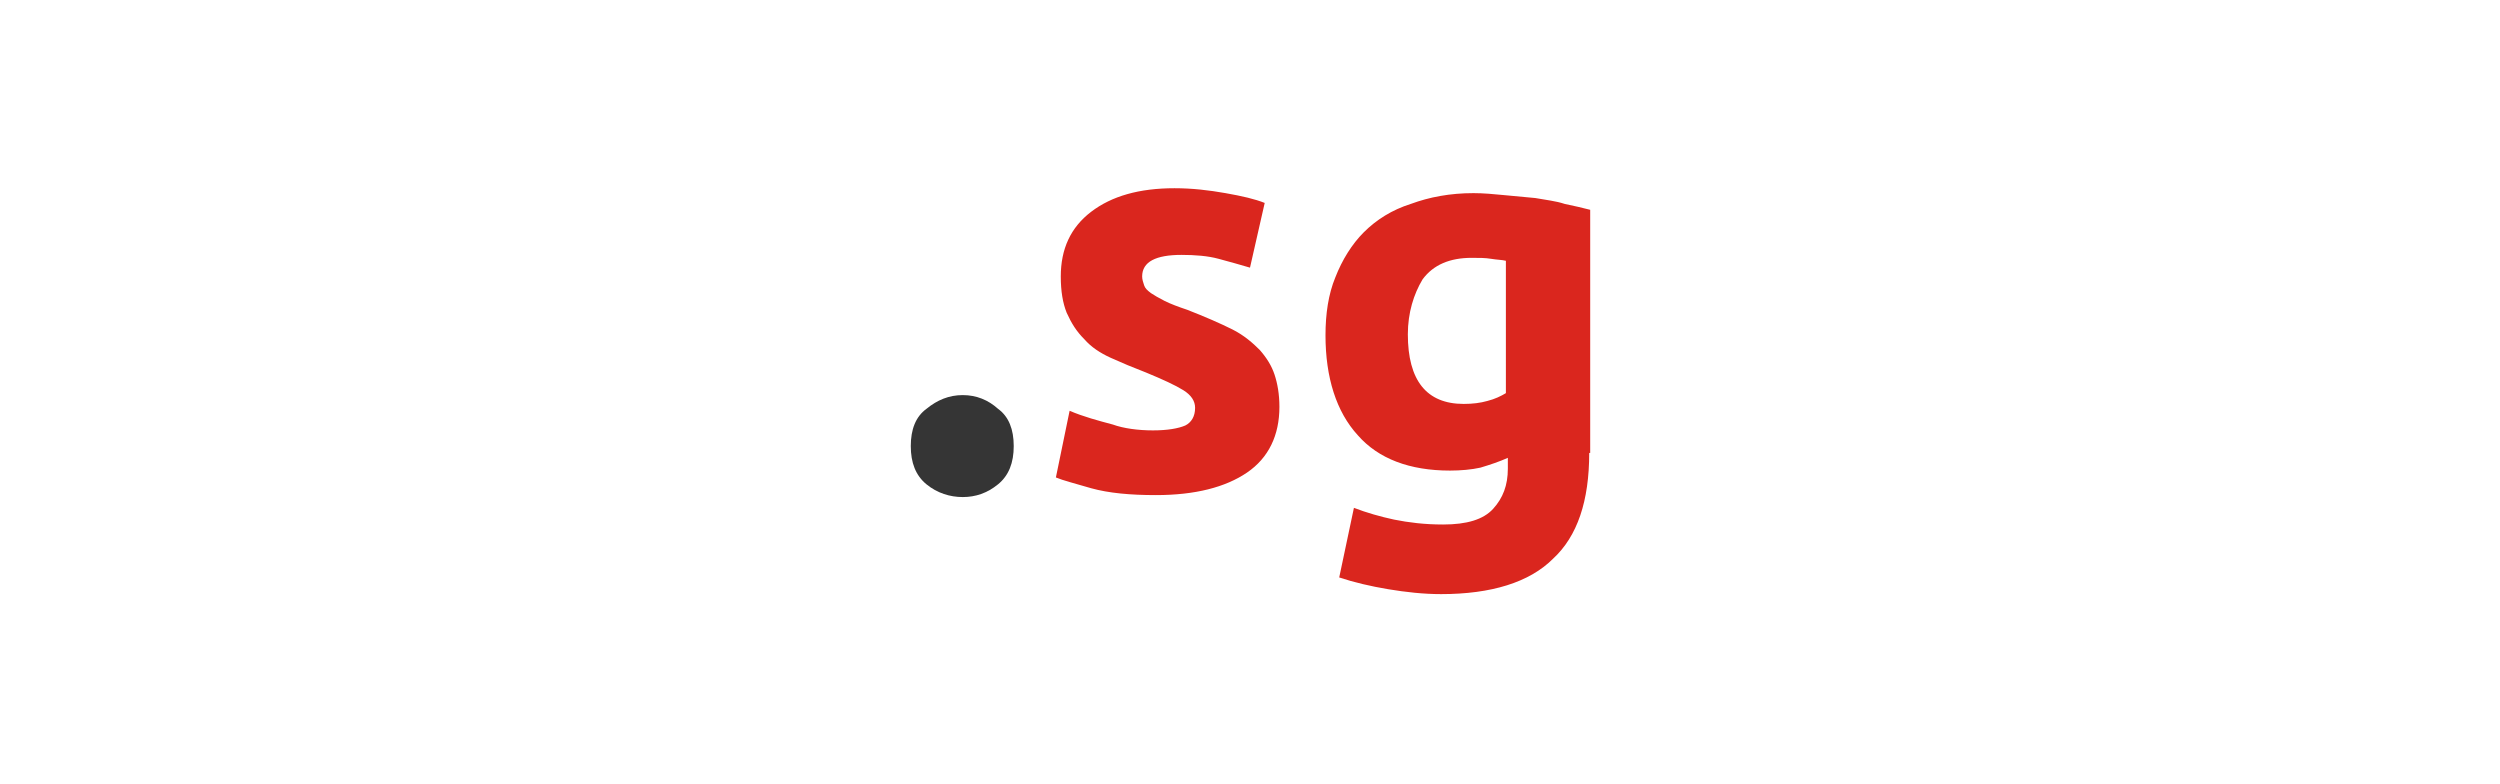 <?xml version="1.0" encoding="utf-8"?>
<!-- Generator: Adobe Illustrator 27.8.0, SVG Export Plug-In . SVG Version: 6.00 Build 0)  -->
<svg version="1.1" id="Layer_1" xmlns="http://www.w3.org/2000/svg" xmlns:xlink="http://www.w3.org/1999/xlink" x="0px" y="0px"
	 viewBox="0 0 255 80" style="enable-background:new 0 0 255 80;" xml:space="preserve">
<style type="text/css">
	.st0{fill:none;}
	.st1{fill:#DA261E;}
	.st2{fill:#353535;}
</style>
<rect class="st0" width="255" height="80"/>
<g>
	<path class="st1" d="M143.6,34.1c0,4.7,1.9,7.1,5.7,7.1c0.9,0,1.7-0.1,2.4-0.3c0.8-0.2,1.4-0.5,1.9-0.8V26.6
		c-0.4-0.1-0.9-0.1-1.5-0.2c-0.6-0.1-1.2-0.1-2-0.1c-2.2,0-3.9,0.7-5,2.2C144.2,30,143.6,31.9,143.6,34.1z M162.1,46.2
		c0,4.9-1.2,8.5-3.7,10.8c-2.4,2.4-6.3,3.6-11.4,3.6c-1.8,0-3.6-0.2-5.4-0.5c-1.8-0.3-3.5-0.7-5-1.2l1.5-7.1
		c1.3,0.5,2.7,0.9,4.1,1.2c1.5,0.3,3.1,0.5,5,0.5c2.4,0,4.1-0.5,5.1-1.6c1-1.1,1.5-2.4,1.5-4.1v-1.1c-0.9,0.4-1.8,0.7-2.8,1
		c-0.9,0.2-2,0.3-3.1,0.3c-4.1,0-7.3-1.2-9.4-3.6c-2.2-2.4-3.3-5.9-3.3-10.2c0-2.2,0.3-4.2,1-5.9c0.7-1.8,1.7-3.4,2.9-4.6
		c1.3-1.3,2.9-2.3,4.8-2.9c1.9-0.7,4-1.1,6.4-1.1c1,0,2.1,0.1,3.1,0.2c1.1,0.1,2.2,0.2,3.2,0.3c1.1,0.2,2.1,0.3,3,0.6
		c1,0.2,1.8,0.4,2.6,0.6V46.2z M117.6,43.9c1.5,0,2.6-0.2,3.3-0.5c0.6-0.3,1-0.9,1-1.8c0-0.7-0.4-1.3-1.2-1.8
		c-0.8-0.5-2.1-1.1-3.8-1.8c-1.3-0.5-2.5-1-3.6-1.5c-1.1-0.5-2-1.1-2.7-1.9c-0.8-0.8-1.3-1.6-1.8-2.7c-0.4-1-0.6-2.2-0.6-3.7
		c0-2.8,1-5,3.1-6.6c2.1-1.6,4.9-2.4,8.5-2.4c1.8,0,3.5,0.2,5.2,0.5c1.7,0.3,3,0.6,4,1l-1.5,6.6c-1-0.3-2.1-0.6-3.2-0.9
		c-1.1-0.3-2.4-0.4-3.8-0.4c-2.6,0-4,0.7-4,2.2c0,0.3,0.1,0.6,0.2,0.9c0.1,0.3,0.3,0.5,0.7,0.8c0.3,0.2,0.8,0.5,1.4,0.8
		c0.6,0.3,1.4,0.6,2.3,0.9c1.8,0.7,3.4,1.4,4.6,2c1.2,0.6,2.1,1.4,2.8,2.1c0.7,0.8,1.2,1.6,1.5,2.5c0.3,0.9,0.5,2,0.5,3.3
		c0,2.9-1.1,5.2-3.3,6.7c-2.2,1.5-5.3,2.3-9.3,2.3c-2.6,0-4.8-0.2-6.6-0.7c-1.7-0.5-2.9-0.8-3.6-1.1l1.4-6.8c1.4,0.6,2.9,1,4.4,1.4
		C114.6,43.7,116.1,43.9,117.6,43.9z"/>
	<path class="st2" d="M103.4,45.5c0,1.7-0.5,3-1.6,3.9c-1.1,0.9-2.3,1.3-3.6,1.3s-2.6-0.4-3.7-1.3c-1.1-0.9-1.6-2.2-1.6-3.9
		c0-1.7,0.5-3,1.6-3.8c1.1-0.9,2.3-1.4,3.7-1.4s2.6,0.5,3.6,1.4C102.9,42.5,103.4,43.8,103.4,45.5z"/>
</g>
</svg>
